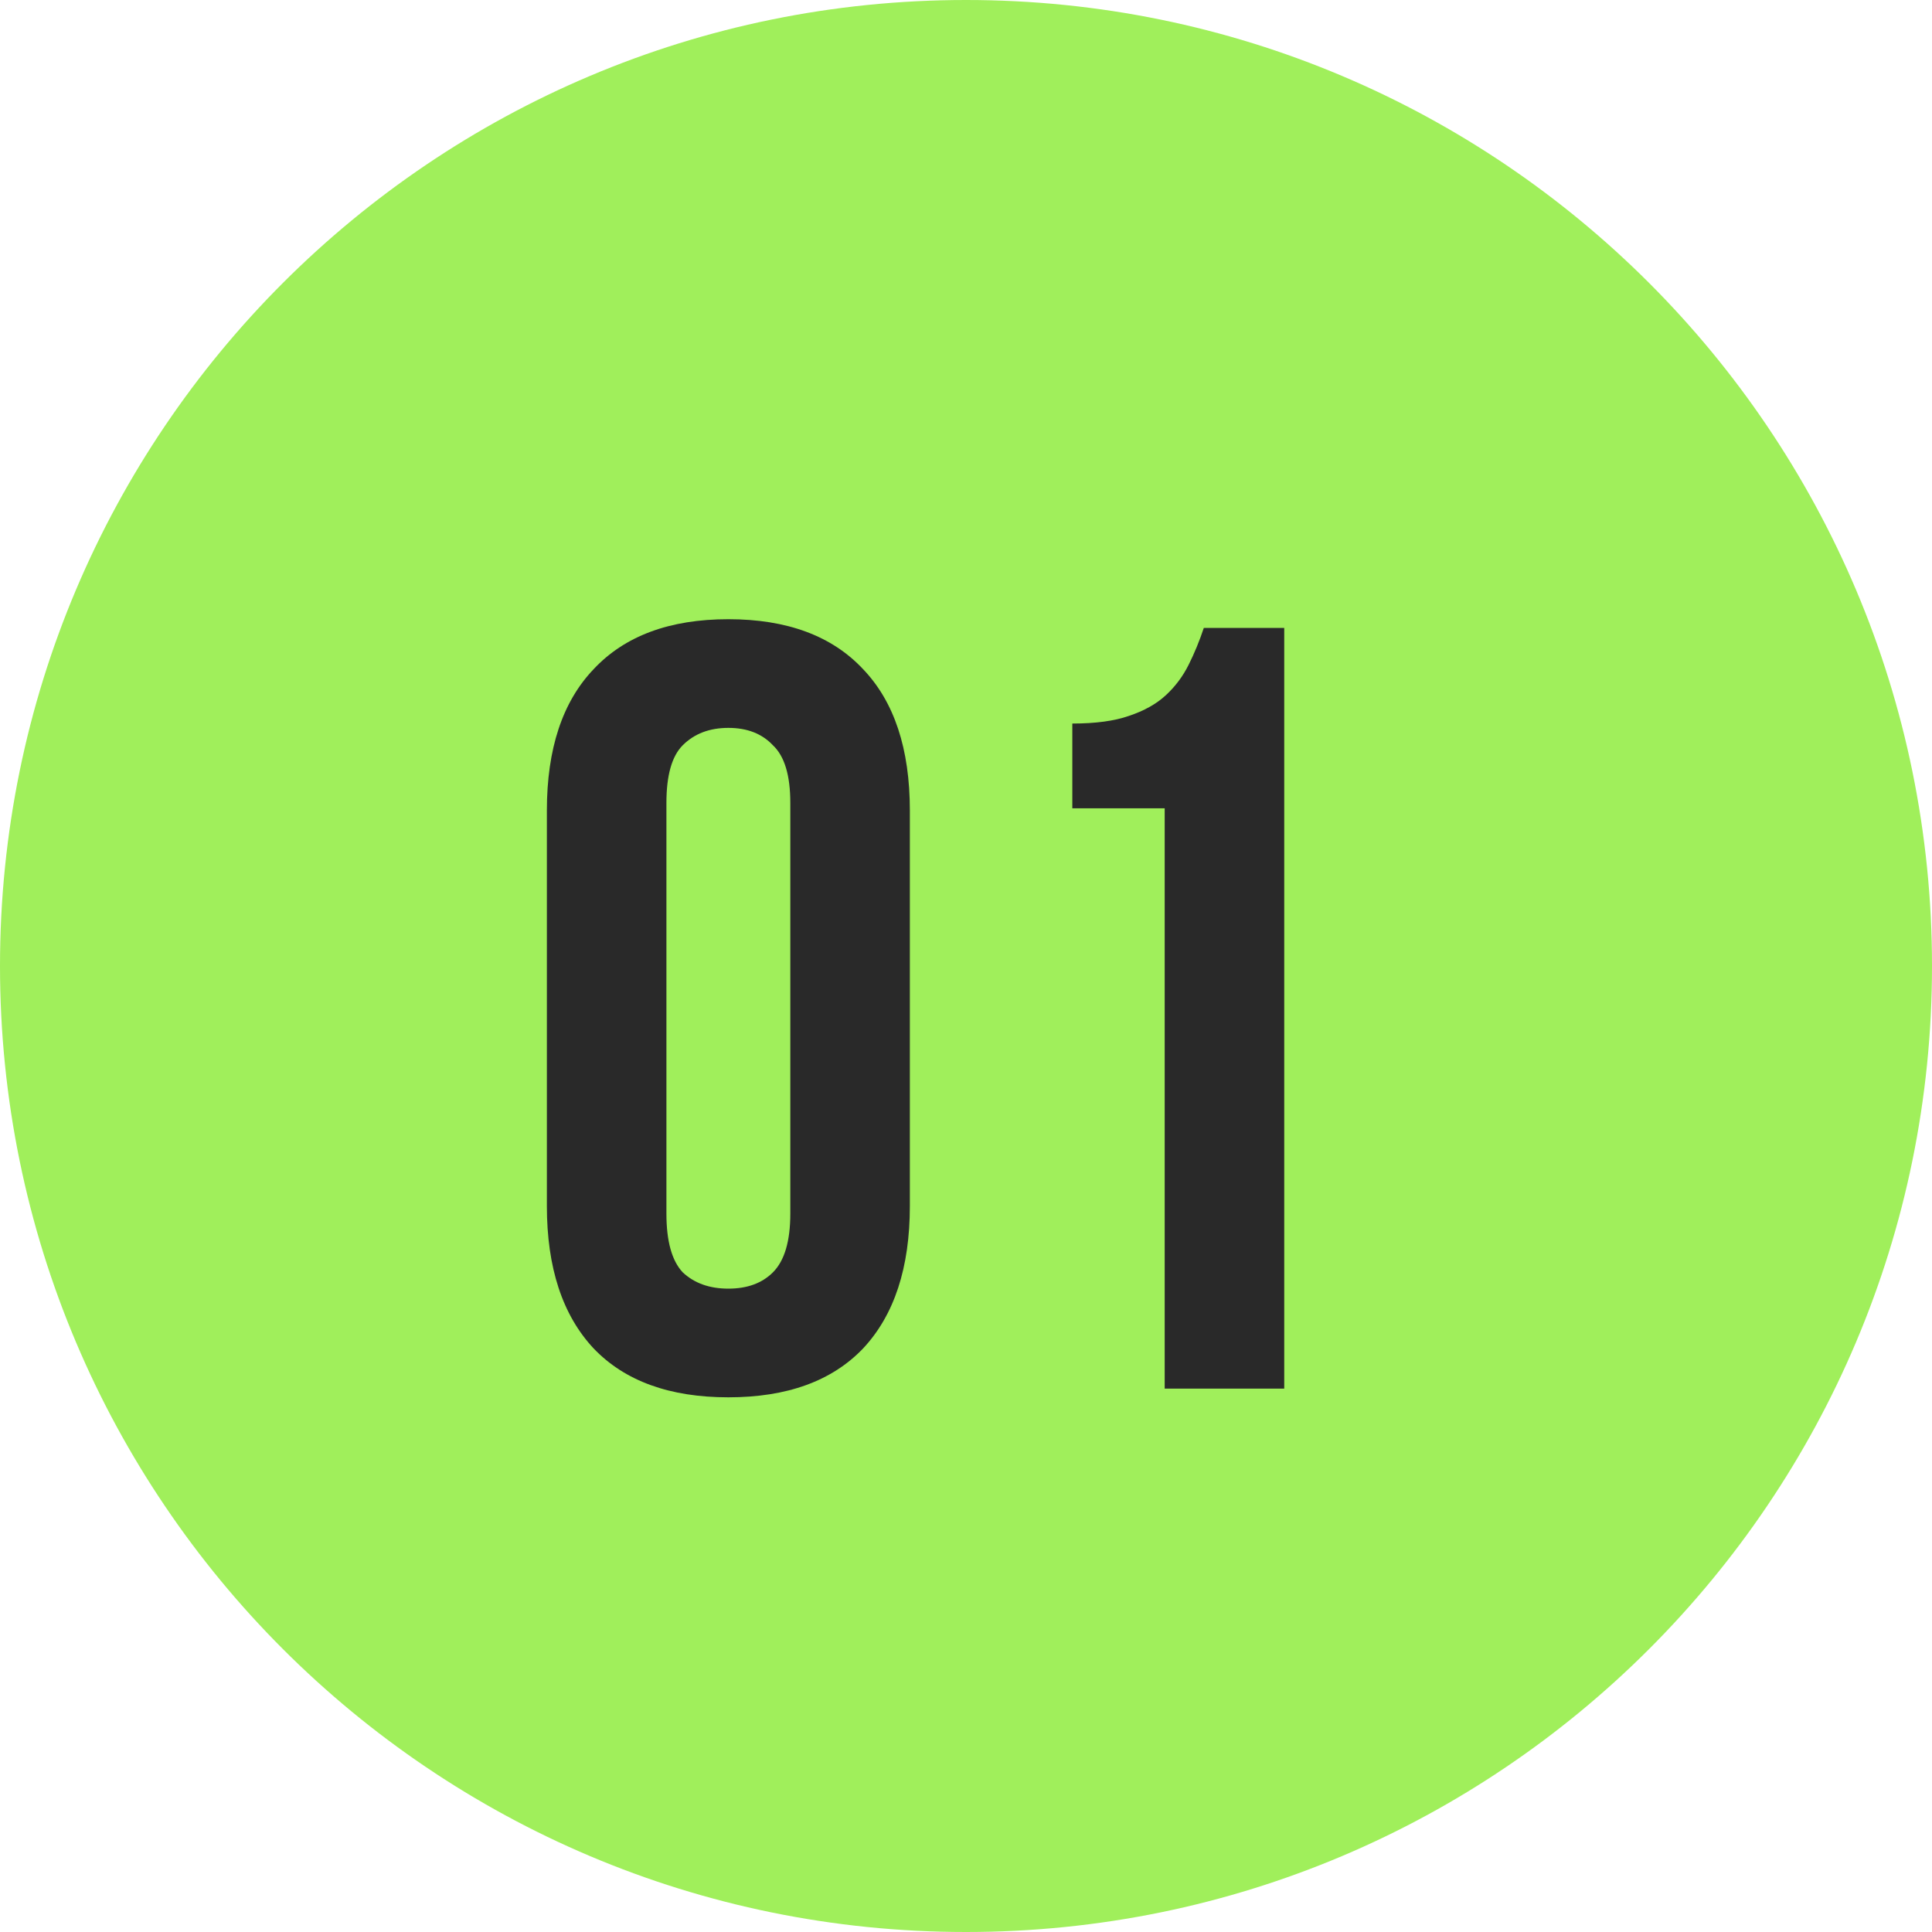 <?xml version="1.0" encoding="UTF-8"?> <svg xmlns="http://www.w3.org/2000/svg" width="32" height="32" viewBox="0 0 32 32" fill="none"><path d="M0 16C0 7.163 7.163 0 16 0C24.837 0 32 7.163 32 16C32 24.837 24.837 32 16 32C7.163 32 0 24.837 0 16Z" fill="#A0EF5B"></path><path d="M11.038 20.102C11.038 20.558 11.128 20.882 11.308 21.074C11.5 21.254 11.752 21.344 12.064 21.344C12.376 21.344 12.622 21.254 12.802 21.074C12.994 20.882 13.09 20.558 13.09 20.102V13.298C13.09 12.842 12.994 12.524 12.802 12.344C12.622 12.152 12.376 12.056 12.064 12.056C11.752 12.056 11.5 12.152 11.308 12.344C11.128 12.524 11.038 12.842 11.038 13.298V20.102ZM9.058 13.424C9.058 12.404 9.316 11.624 9.832 11.084C10.348 10.532 11.092 10.256 12.064 10.256C13.036 10.256 13.78 10.532 14.296 11.084C14.812 11.624 15.07 12.404 15.07 13.424V19.976C15.07 20.996 14.812 21.782 14.296 22.334C13.78 22.874 13.036 23.144 12.064 23.144C11.092 23.144 10.348 22.874 9.832 22.334C9.316 21.782 9.058 20.996 9.058 19.976V13.424ZM17.761 11.984C18.145 11.984 18.457 11.942 18.697 11.858C18.949 11.774 19.153 11.66 19.309 11.516C19.465 11.372 19.591 11.204 19.687 11.012C19.783 10.82 19.867 10.616 19.939 10.4H21.271V23H19.291V13.388H17.761V11.984Z" fill="#292929"></path></svg> 
